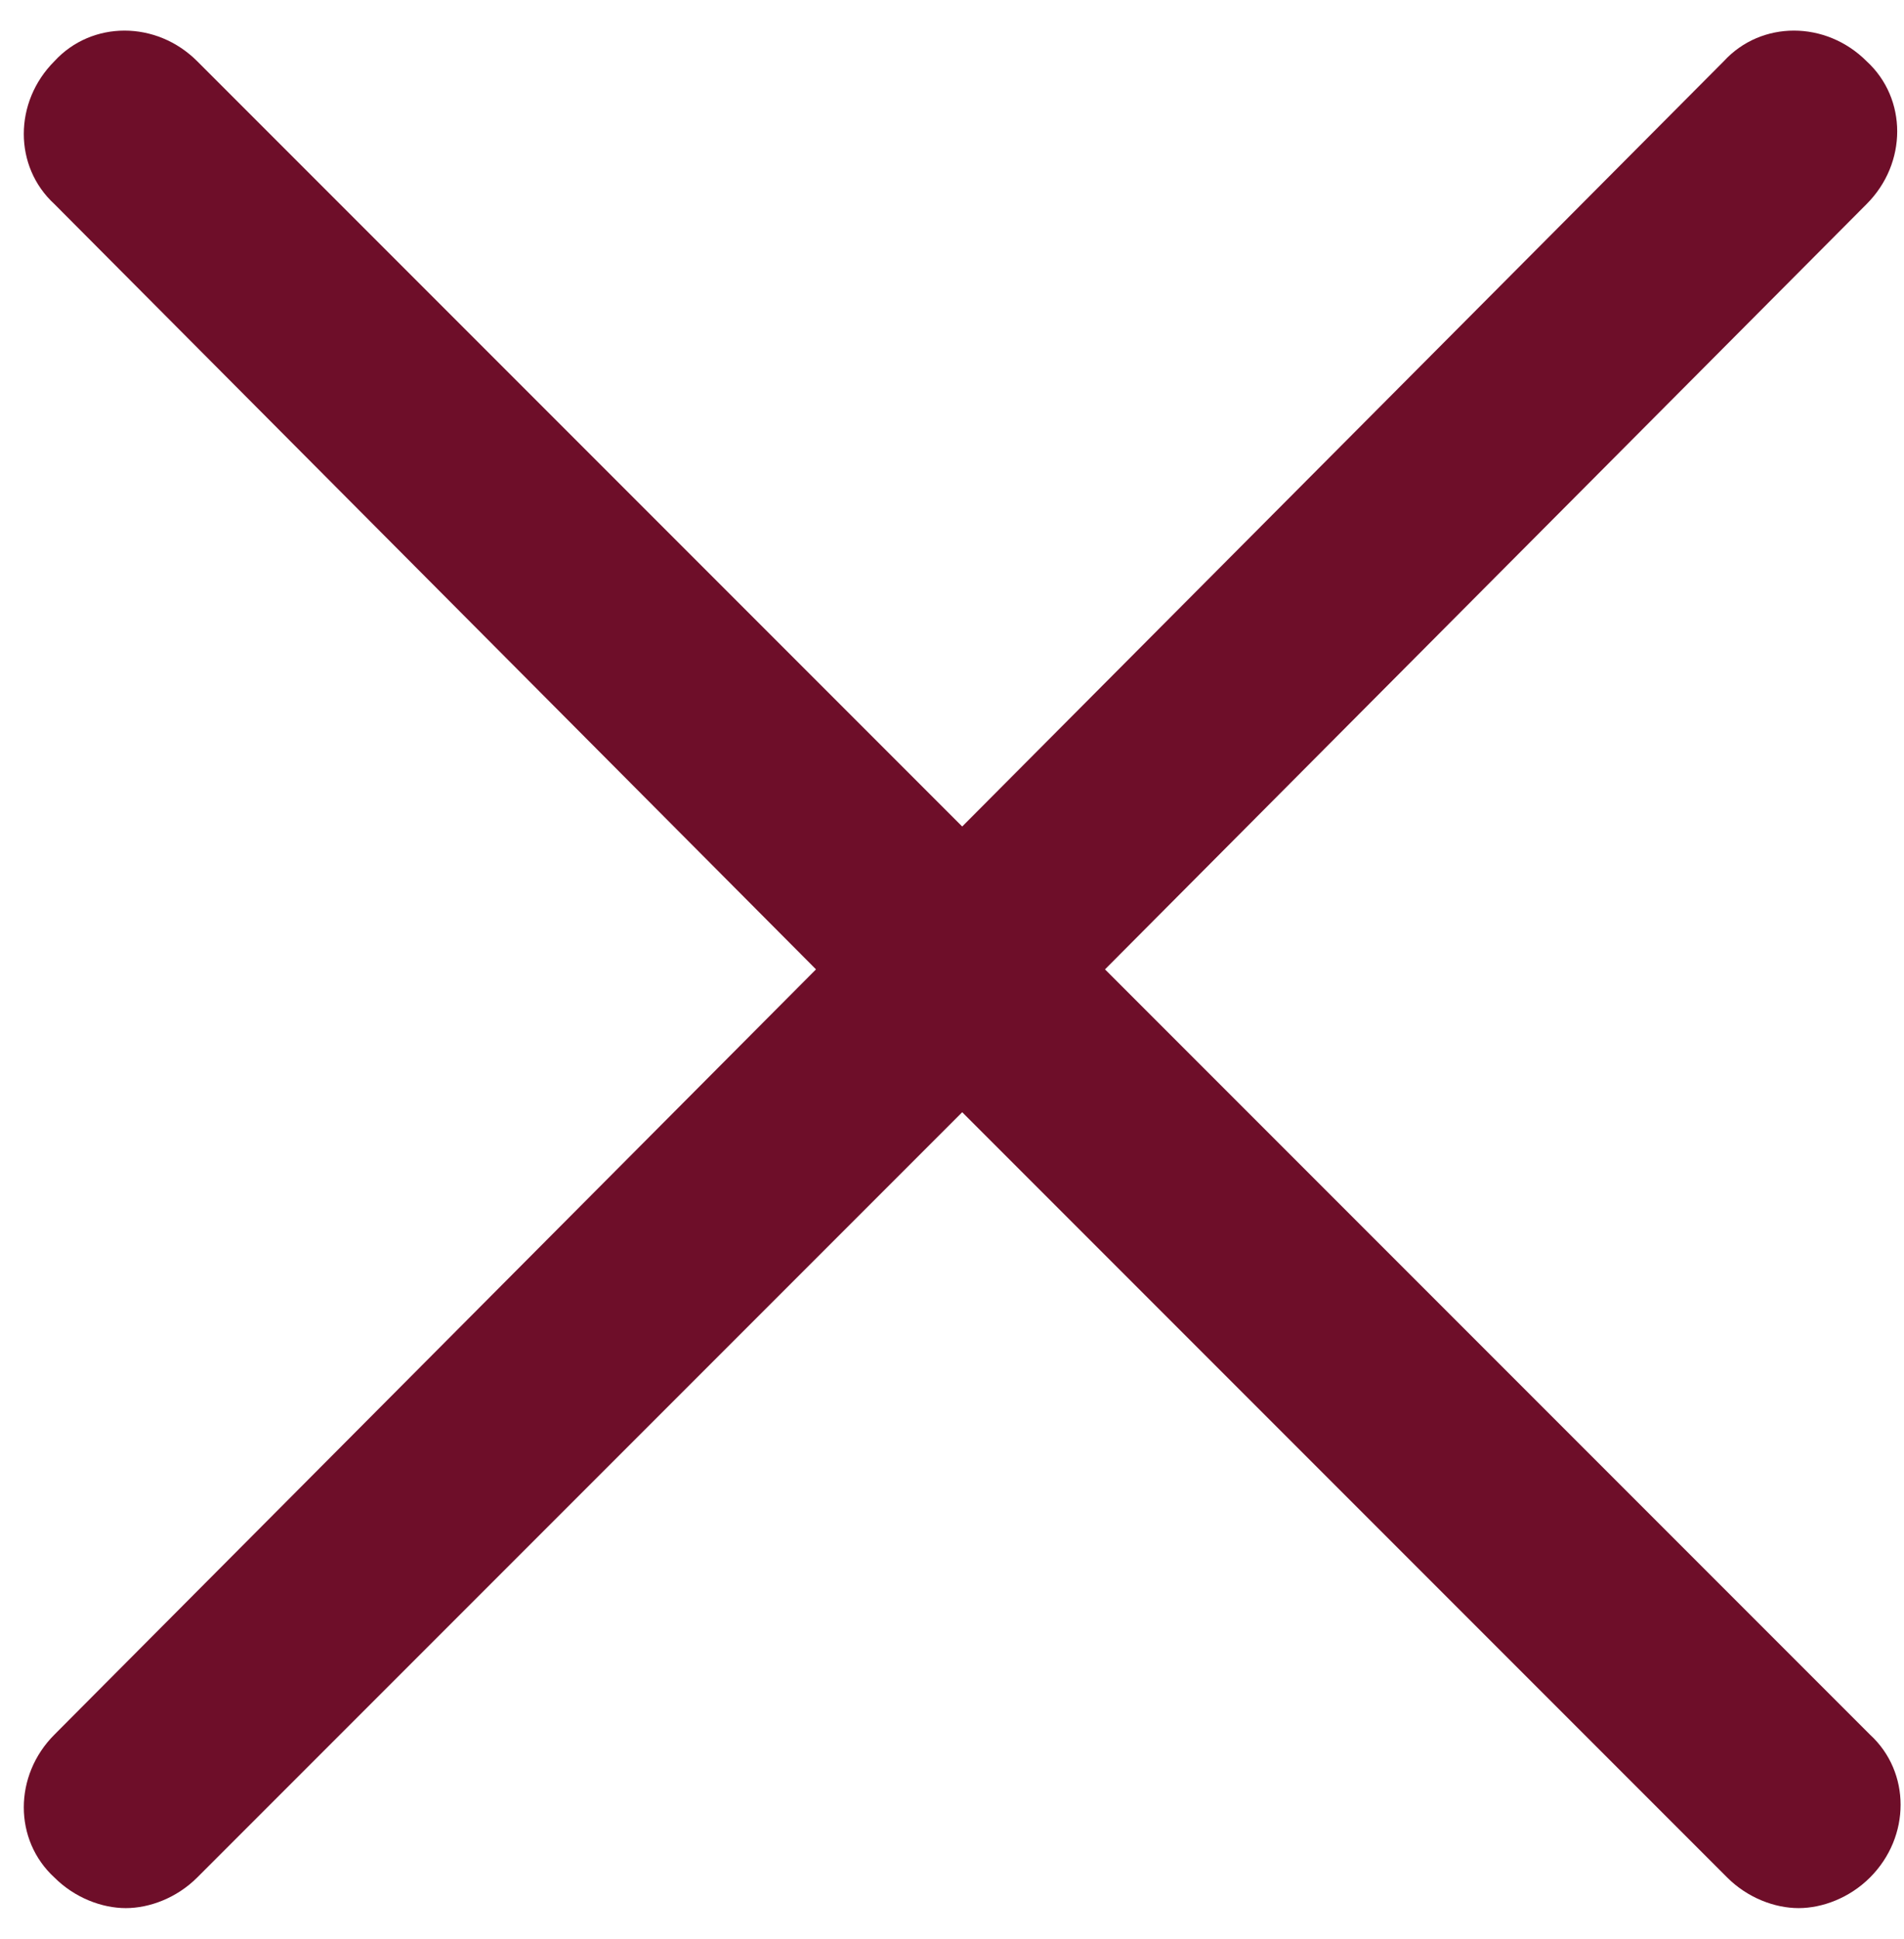 <?xml version="1.0" encoding="UTF-8"?>
<svg width="56px" height="57px" viewBox="0 0 56 57" version="1.1" xmlns="http://www.w3.org/2000/svg" xmlns:xlink="http://www.w3.org/1999/xlink">
    <!-- Generator: Sketch 52.6 (67491) - http://www.bohemiancoding.com/sketch -->
    <title>Path</title>
    <desc>Created with Sketch.</desc>
    <g id="Page-1" stroke="none" stroke-width="1" fill="none" fill-rule="evenodd">
        <path d="M32.5,28.5 L54.9,6 C56.1,4.8 56.1,2.9 54.9,1.8 C53.7,0.6 51.8,0.6 50.7,1.8 L28.3,24.3 L5.8,1.8 C4.6,0.6 2.7,0.6 1.6,1.8 C0.4,3 0.4,4.9 1.6,6 L24,28.5 L1.6,51 C0.4,52.2 0.4,54.1 1.6,55.2 C2.2,55.8 3,56.1 3.7,56.1 C4.4,56.1 5.2,55.8 5.8,55.2 L28.3,32.7 L50.8,55.2 C51.4,55.8 52.2,56.1 52.9,56.1 C53.6,56.1 54.4,55.8 55,55.2 C56.2,54 56.2,52.1 55,51 L32.5,28.5 Z" id="Path" fill="#6E0E29"></path>
    </g>
</svg>